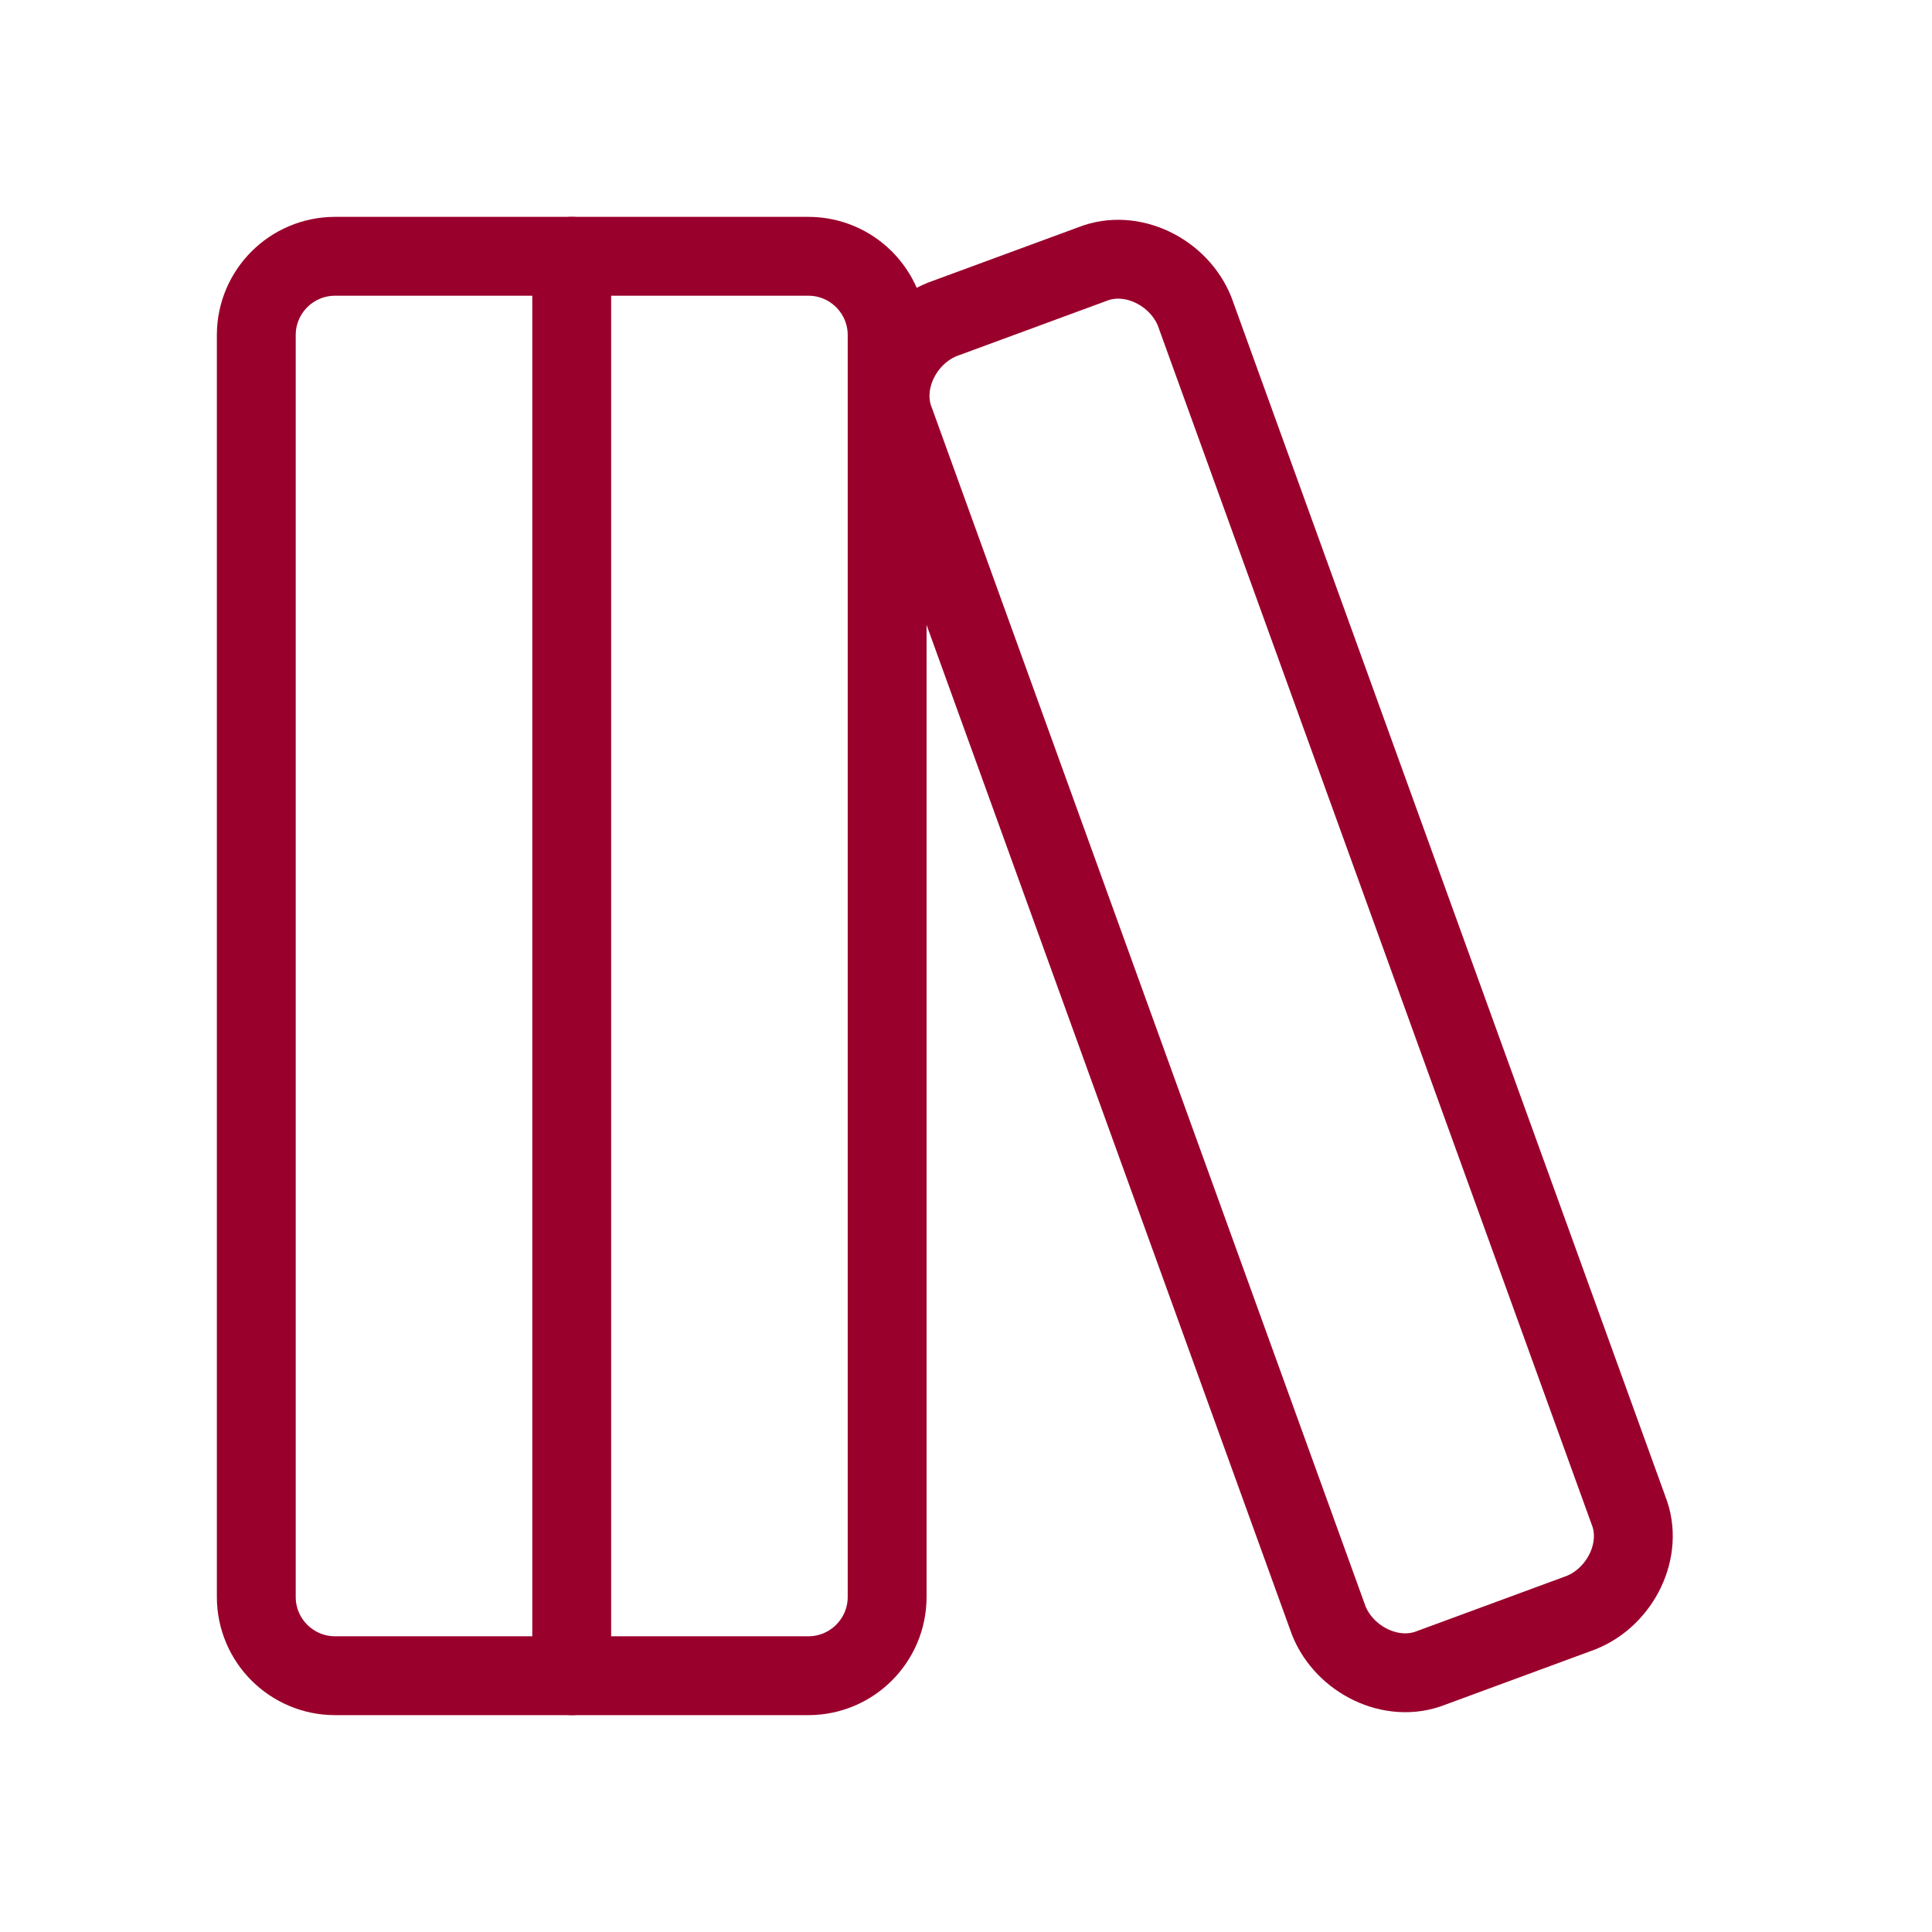 <svg width="49" height="49" viewBox="0 0 49 49" fill="none" xmlns="http://www.w3.org/2000/svg">
<path d="M20.5 6.5H8.5C7.395 6.5 6.5 7.395 6.5 8.5V40.5C6.5 41.605 7.395 42.5 8.5 42.5H20.5C21.605 42.5 22.5 41.605 22.5 40.5V8.5C22.5 7.395 21.605 6.5 20.5 6.5Z" stroke="#9A002C" stroke-width="2" stroke-linecap="round" stroke-linejoin="round"/>
<path d="M14.5 6.5V42.5" stroke="#9A002C" stroke-width="2" stroke-linecap="round" stroke-linejoin="round"/>
<path d="M41.3 38.3C41.7 39.3 41.099 40.5 40.099 40.9L36.3 42.3C35.3 42.7 34.099 42.1 33.7 41.1L22.7 10.7C22.299 9.7 22.899 8.5 23.899 8.1L27.7 6.7C28.7 6.3 29.899 6.9 30.299 7.9L41.3 38.3Z" stroke="#9A002C" stroke-width="2" stroke-linecap="round" stroke-linejoin="round"/>
</svg>
